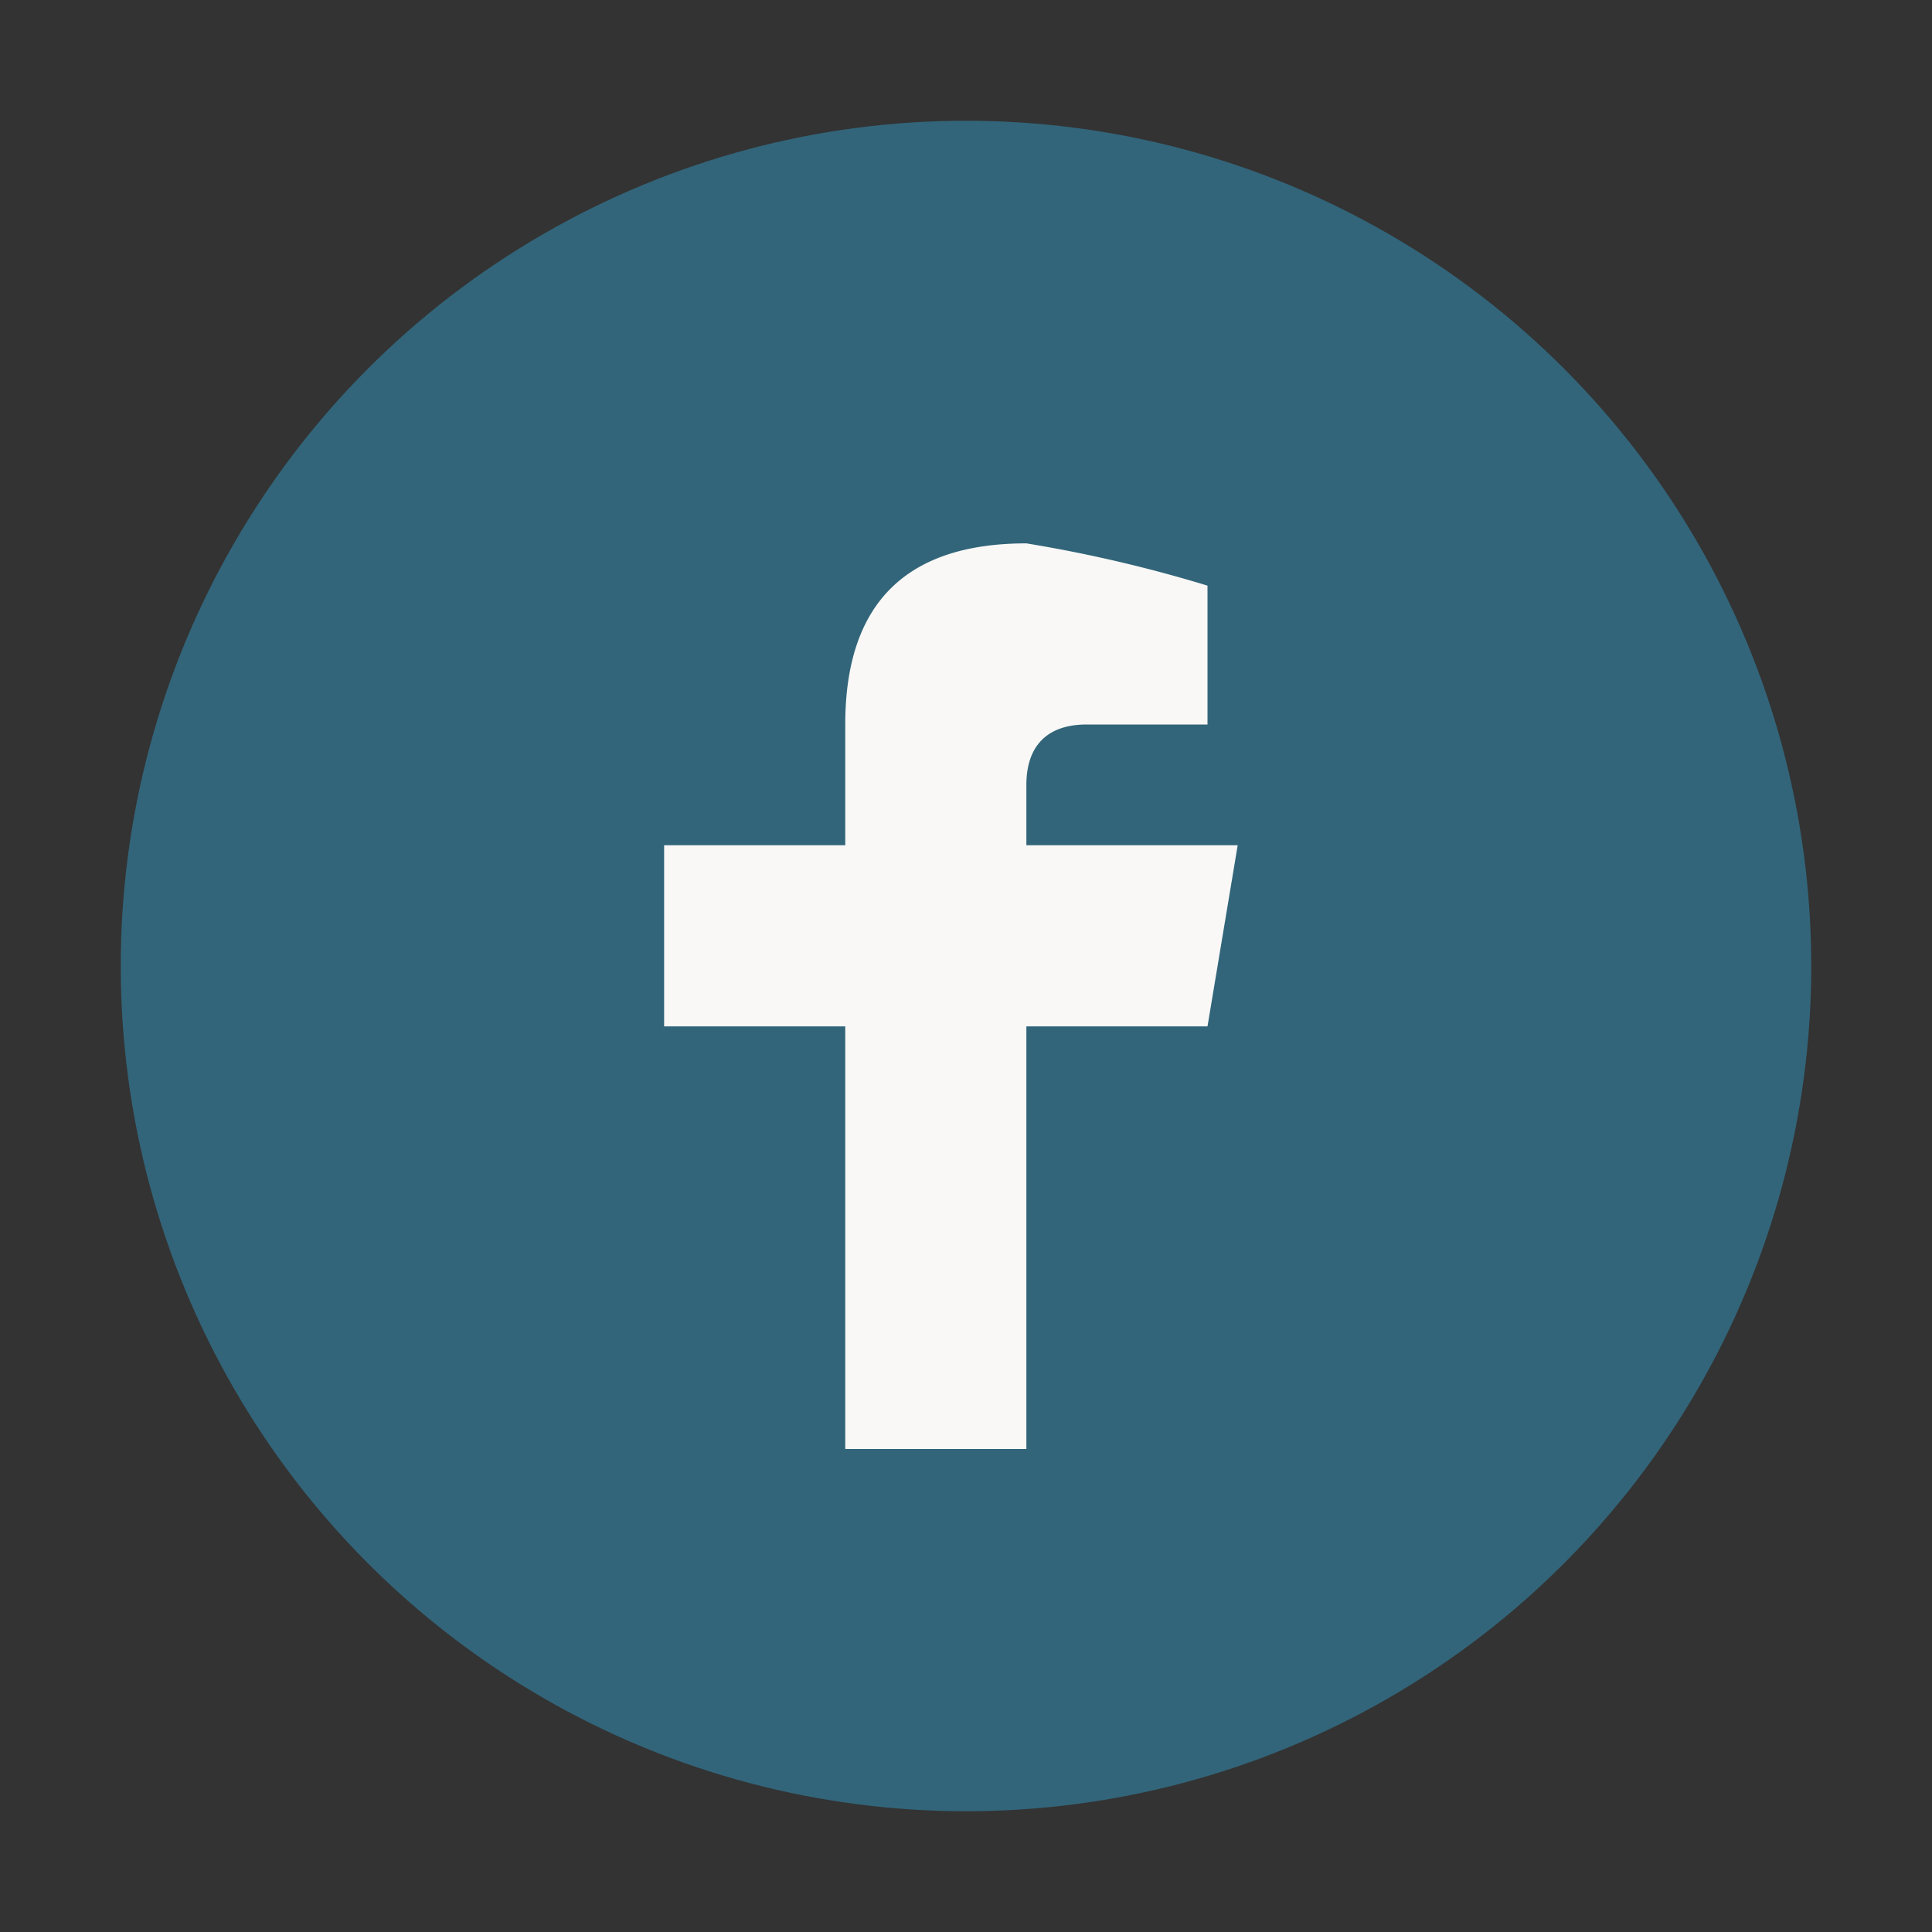 <?xml version="1.0" encoding="UTF-8"?>
<svg xmlns="http://www.w3.org/2000/svg" width="32" height="32" viewBox="0 0 32 32"><rect x="0" y="0" width="32" height="32" fill="#333333" stroke="none"/><circle cx="16" cy="16" r="14" fill="#32657A"/><path d="M17 24v-7h3l.5-3H17v-1c0-.6.3-1 1-1h2V9.7A23 23 0 0 0 17 9c-2 0-3 1-3 3v2H11v3h3v7z" fill="#F9F8F6"/></svg>